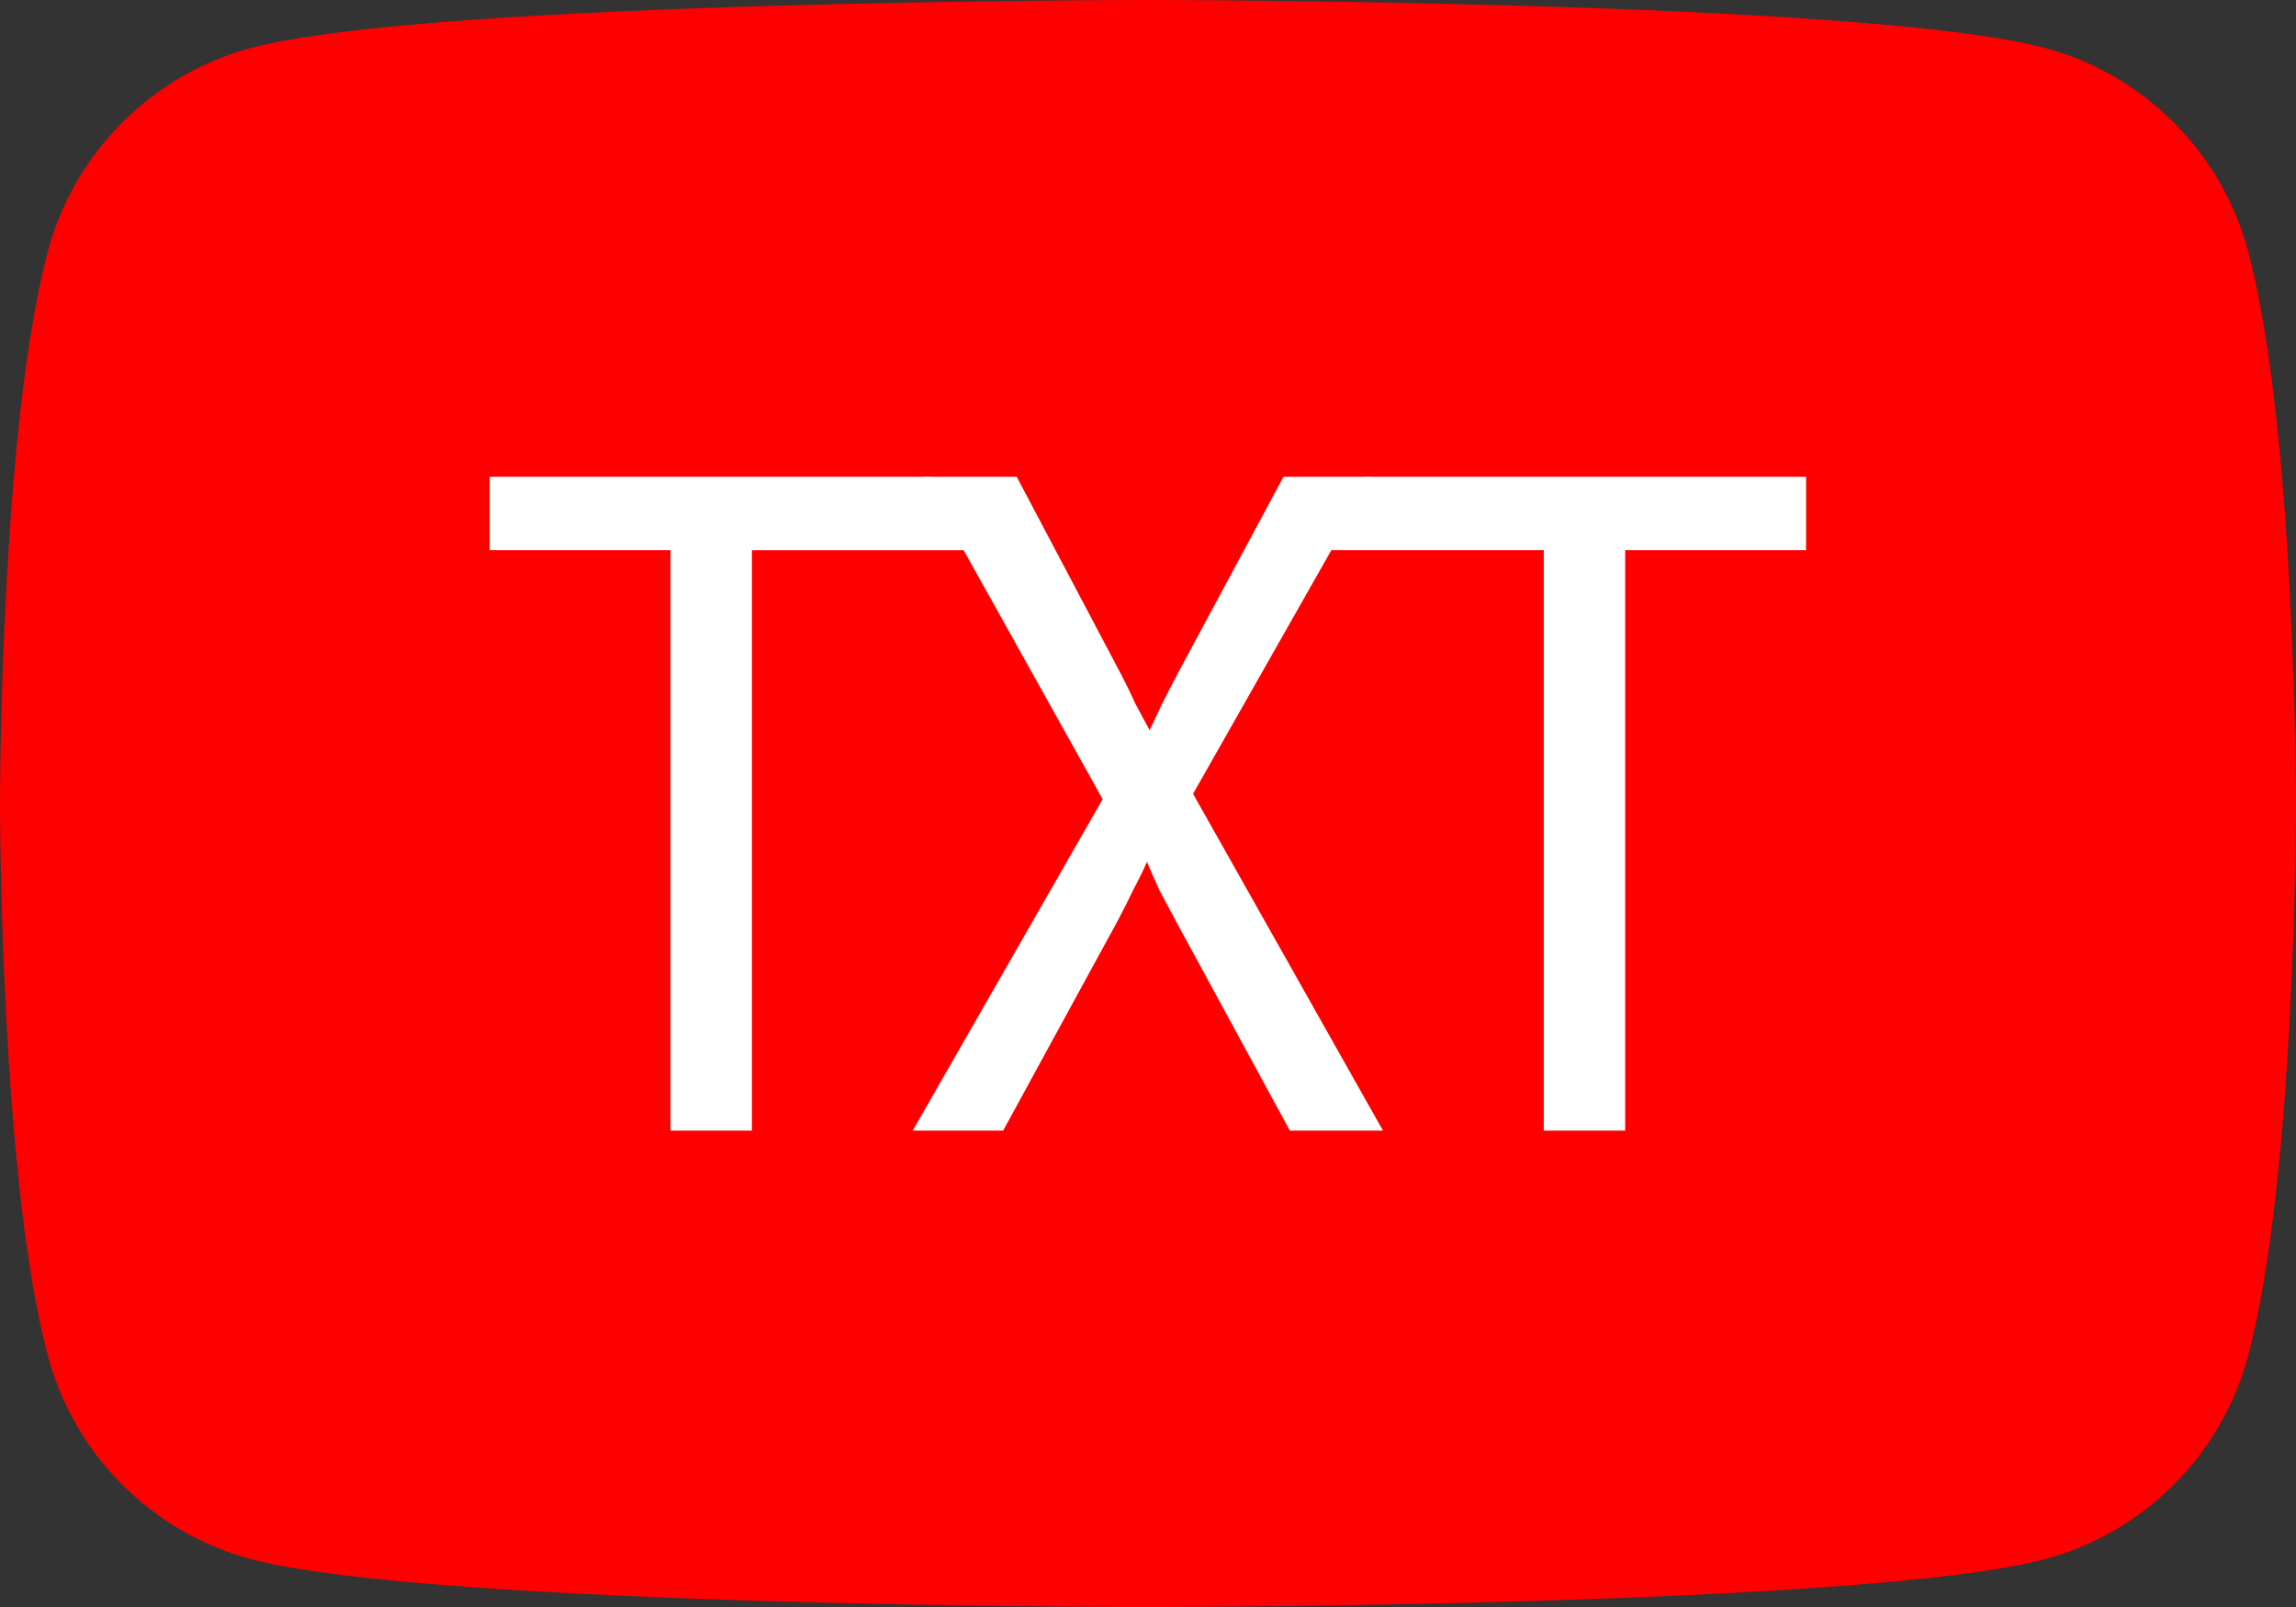 <?xml version="1.0" encoding="UTF-8" standalone="no"?>
<svg
   viewBox="409.289 277.787 163.279 114.301"
   width="163.279"
   height="114.301"
   version="1.1"
   id="svg27"
   sodipodi:docname="YouTube_Logo_2017.svg"
   inkscape:version="1.2.2 (b0a8486541, 2022-12-01)"
   xmlns:inkscape="http://www.inkscape.org/namespaces/inkscape"
   xmlns:sodipodi="http://sodipodi.sourceforge.net/DTD/sodipodi-0.dtd"
   xmlns="http://www.w3.org/2000/svg"
   xmlns:svg="http://www.w3.org/2000/svg">
  <rect x="409.289" y="277.787" width="163.279" height="114.301" fill="#333333" stroke="none"/>
  <defs
     id="defs31">
    <rect
       x="26.459"
       y="16.173"
       width="188.162"
       height="72.212"
       id="rect668" />
  </defs>
  <sodipodi:namedview
     id="namedview29"
     pagecolor="#ffffff"
     bordercolor="#000000"
     borderopacity="0.25"
     inkscape:showpageshadow="2"
     inkscape:pageopacity="0.0"
     inkscape:pagecheckerboard="0"
     inkscape:deskcolor="#d1d1d1"
     showgrid="false"
     inkscape:zoom="4.9453124"
     inkscape:cx="100.49921"
     inkscape:cy="59.854662"
     inkscape:window-width="1920"
     inkscape:window-height="1012"
     inkscape:window-x="0"
     inkscape:window-y="1124"
     inkscape:window-maximized="1"
     inkscape:current-layer="g6"
     showguides="false" />
  <g
     viewBox="0 0 90 20"
     preserveAspectRatio="xMidYMid meet"
     class="style-scope yt-icon"
     transform="matrix(5.715,0,0,5.715,409.289,277.787)"
     id="g25">
    <g
       class="style-scope yt-icon"
       id="g6">
      <path
         d="M 27.973,3.123 C 27.643,1.893 26.677,0.927 25.447,0.597 23.22,2.24288e-7 14.285,0 14.285,0 14.285,0 5.35,2.24288e-7 3.123,0.597 1.893,0.927 0.927,1.893 0.597,3.123 2.24288e-7,5.35 0,10 0,10 c 0,0 2.24288e-7,4.65 0.597,6.877 0.329,1.23 1.296,2.197 2.526,2.526 C 5.35,20 14.285,20 14.285,20 c 0,0 8.935,0 11.162,-0.597 1.23,-0.329 2.197,-1.296 2.526,-2.526 C 28.57,14.65 28.57,10 28.57,10 c 0,0 -0.002,-4.65 -0.597,-6.877 z"
         class="style-scope yt-icon"
         fill="#ff0000"
         id="path2" />
      <g
         aria-label="TXT"
         transform="matrix(0.211,0,0,0.209,-0.109,0.548)"
         id="text666"
         style="font-size:53.333px;letter-spacing:-6.25px;white-space:pre;shape-inside:url(#rect668);display:inline;fill:#ffffff;stroke-width:4.167">
        <path
           d="m 40.059,64.7 v -34.56 h -10.667 v -4.373 h 26.133 l 1.872,4.374 -12.538,-2.44e-4 v 34.56 z"
           style="font-family:'JetBrains Mono';-inkscape-font-specification:'JetBrains Mono'"
           id="path915"
           sodipodi:nodetypes="ccccccccc" />
        <path
           d="M 54.343,64.7 65.543,44.967 54.929,25.767 h 5.547 l 6.027,11.52 q 0.48,0.907 0.96,1.973 0.533,1.013 0.853,1.6 0.267,-0.587 0.747,-1.6 0.533,-1.067 1.013,-1.973 l 6.133,-11.52 h 5.28 L 70.876,44.647 82.076,64.7 h -5.493 L 69.916,52.327 q -0.48,-0.907 -1.013,-1.92 -0.48,-1.067 -0.747,-1.707 -0.267,0.64 -0.8,1.653 -0.48,1.013 -0.96,1.92 l -6.72,12.427 z"
           style="font-family:'JetBrains Mono';-inkscape-font-specification:'JetBrains Mono'"
           id="path917" />
        <path
           d="m 91.56,64.7 v -34.56 h -12.521 l 1.855,-4.373 h 26.133 v 4.373 H 96.36 v 34.56 z"
           style="font-family:'JetBrains Mono';-inkscape-font-specification:'JetBrains Mono'"
           id="path919"
           sodipodi:nodetypes="ccccccccc" />
      </g>
    </g>
    <g
       class="style-scope yt-icon"
       id="g23" />
  </g>
</svg>
